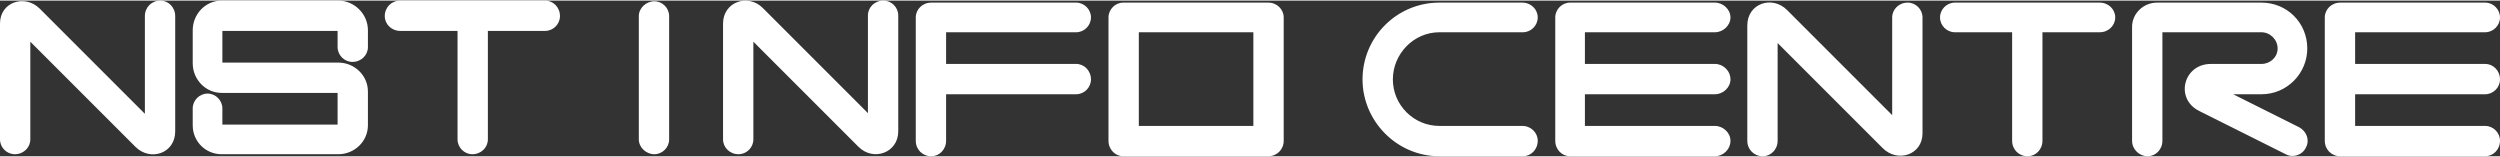 <?xml version="1.0" encoding="UTF-8"?>
<!DOCTYPE svg PUBLIC "-//W3C//DTD SVG 1.1//EN" "http://www.w3.org/Graphics/SVG/1.1/DTD/svg11.dtd">
<!-- Creator: CorelDRAW X7 -->
<svg xmlns="http://www.w3.org/2000/svg" xml:space="preserve" width="797px" height="50px" version="1.1" style="shape-rendering:geometricPrecision; text-rendering:geometricPrecision; image-rendering:optimizeQuality; fill-rule:evenodd; clip-rule:evenodd"
viewBox="0 0 3710 231"
 xmlns:xlink="http://www.w3.org/1999/xlink">
 <rect x="0" y="0" width="3710" height="231" fill="#333333" stroke="none"/>
 <defs>
  <style type="text/css">
   <![CDATA[
    .fil0 {fill:white}
   ]]>
  </style>
 </defs>
 <g id="图层_x0020_1">
  <path class="fil0" d="M993 206c0,12 -10,22 -22,22 -12,0 -23,-10 -23,-22l0 -183c0,-12 11,-22 23,-22 12,0 22,10 22,22l0 183zm-778 -38l0 -145c0,-13 10,-23 23,-23 12,0 22,10 22,23l0 171c0,33 -37,45 -59,23l-156 -156 0 145c0,12 -10,22 -23,22 -12,0 -22,-10 -22,-22l0 -172c0,-32 37,-44 59,-22l156 156zm509 -123l0 161c0,12 -10,22 -23,22 -12,0 -22,-10 -22,-22l0 -161 -85 0c-13,0 -23,-10 -23,-22 0,-13 10,-23 23,-23l215 0c12,0 22,10 22,23 0,12 -10,22 -22,22l-85 0zm-394 139l171 0 0 -47 -172 0c-24,0 -43,-20 -43,-44l0 -49c0,-24 19,-44 43,-44l173 0c24,0 44,20 44,44l0 25c0,12 -10,22 -23,22 -12,0 -22,-10 -22,-22l0 -24 -171 0 0 47 172 0c24,0 44,19 44,43l0 50c0,24 -20,43 -44,43l-173 0c-24,0 -43,-19 -43,-43l0 -25c0,-12 10,-22 22,-22 12,0 22,10 22,22l0 24zm2984 -45l98 49c11,6 16,19 10,30 -5,11 -19,16 -30,10l-128 -64c-37,-18 -24,-70 17,-70l75 0c13,0 24,-10 24,-23 0,-13 -11,-24 -24,-24l-147 0 0 161c0,13 -10,23 -22,23 -12,0 -23,-10 -23,-23l0 -169c0,-20 17,-36 37,-36l155 0c38,0 68,30 68,68 0,37 -30,68 -68,68l-42 0zm-328 -92l-85 0c-12,0 -22,-10 -22,-22 0,-12 10,-22 22,-22l215 0c13,0 23,10 23,22 0,12 -10,22 -23,22l-85 0 0 161c0,13 -10,23 -22,23 -13,0 -23,-10 -23,-23l0 -161zm-178 123l0 -145c0,-12 10,-22 23,-22 12,0 22,10 22,22l0 172c0,32 -37,44 -59,22l-156 -156 0 145c0,13 -10,23 -22,23 -13,0 -23,-10 -23,-23l0 -171c0,-33 37,-45 59,-23l156 156zm687 -123l0 47 193 0c12,0 22,10 22,23 0,12 -10,22 -22,22l-193 0 0 47 193 0c12,0 22,10 22,22 0,13 -10,23 -22,23l-215 0c-13,0 -23,-10 -23,-23l0 -183c0,-12 10,-22 23,-22l215 0c12,0 22,10 22,22 0,12 -10,22 -22,22l-193 0zm-1143 0l0 47 193 0c12,0 23,10 23,23 0,12 -11,22 -23,22l-193 0 0 47 193 0c12,0 23,10 23,22 0,13 -11,23 -23,23l-215 0c-12,0 -22,-10 -22,-23l0 -183c0,-12 10,-22 22,-22l215 0c12,0 23,10 23,22 0,12 -11,22 -23,22l-193 0zm-93 -44c13,0 23,10 23,22 0,12 -10,22 -22,22l-124 0c-38,0 -69,32 -69,70 0,38 31,69 69,69l123 0c13,0 23,10 23,22 0,13 -10,23 -22,23l-124 0c-63,0 -114,-52 -114,-114 0,-63 51,-114 114,-114l123 0zm-855 44l0 47 193 0c12,0 22,10 22,23 0,12 -10,22 -22,22l-193 0 0 69c0,13 -10,23 -22,23 -13,0 -23,-10 -23,-23l0 -183c0,-12 10,-22 23,-22l215 0c12,0 22,10 22,22 0,12 -10,22 -22,22l-193 0zm478 184l-215 0c-12,0 -22,-10 -22,-23l0 -183c0,-12 10,-22 22,-22l215 0c13,0 23,10 23,22l0 183c0,13 -10,23 -23,23zm-594 -64l0 -145c0,-12 10,-22 23,-22 12,0 22,10 22,22l0 172c0,32 -37,45 -59,23l-156 -156 0 145c0,12 -10,22 -22,22 -13,0 -23,-10 -23,-22l0 -172c0,-32 37,-45 59,-23l156 156zm402 19l170 0 0 -139 -170 0 0 139z"/>
 </g>
</svg>
